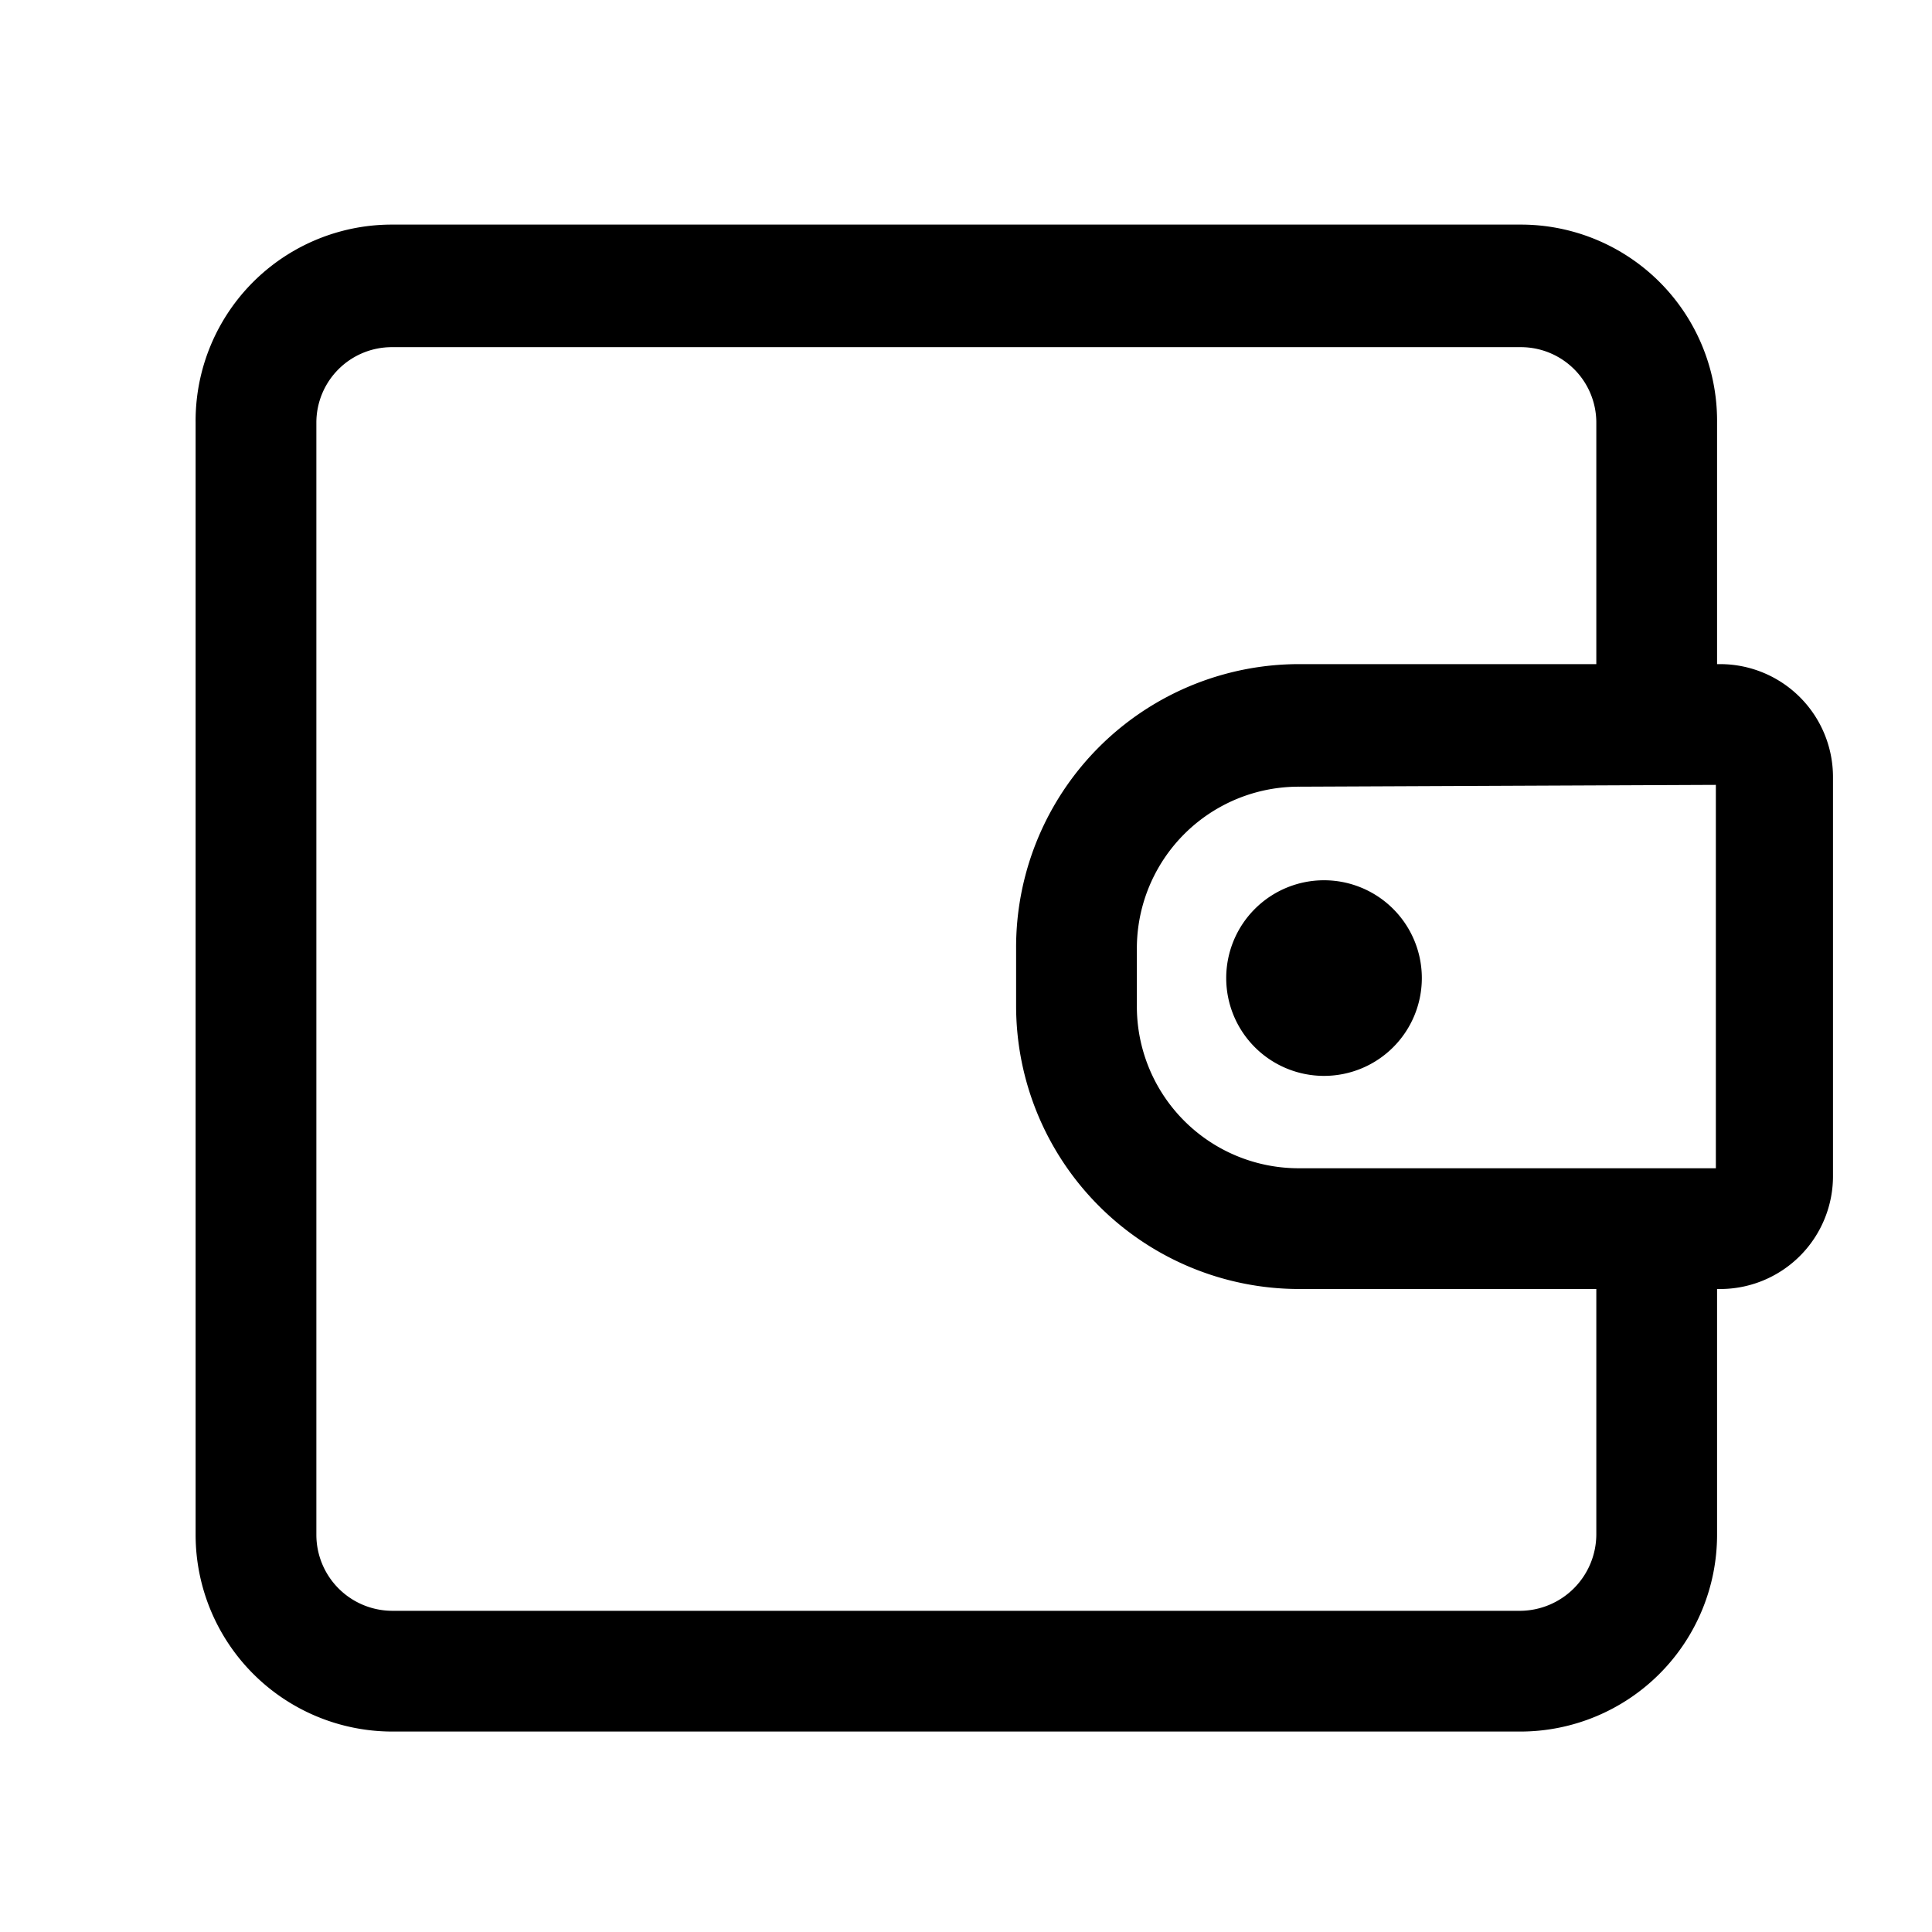 <?xml version="1.0" encoding="UTF-8"?> <svg xmlns="http://www.w3.org/2000/svg" id="Слой_1" data-name="Слой 1" viewBox="0 0 32 32"> <path d="M28.52,21.35h-7a4.69,4.69,0,0,1-4.69-4.69v-.94A4.69,4.69,0,0,1,21.49,11h7a1.87,1.87,0,0,1,1.87,1.87v6.59A1.87,1.87,0,0,1,28.52,21.35Zm-7-8.32a2.68,2.68,0,0,0-2.69,2.69v.94a2.68,2.68,0,0,0,2.69,2.69h6.9V13Zm7,0h0Z"></path> <path d="M21.93,14.58a1.62,1.62,0,1,1-1.62,1.62,1.62,1.62,0,0,1,1.62-1.62Z"></path> <path d="M25.19,28.68H6.49a3.26,3.26,0,0,1-3.25-3.26V7A3.25,3.25,0,0,1,6.49,3.72h18.7A3.25,3.25,0,0,1,28.44,7v4.94a1,1,0,0,1-2,0V7a1.25,1.25,0,0,0-1.25-1.25H6.49A1.25,1.25,0,0,0,5.24,7V25.42a1.26,1.26,0,0,0,1.25,1.26h18.7a1.27,1.27,0,0,0,1.25-1.26v-5a1,1,0,0,1,2,0v5A3.26,3.26,0,0,1,25.19,28.68Z"></path> </svg> 
